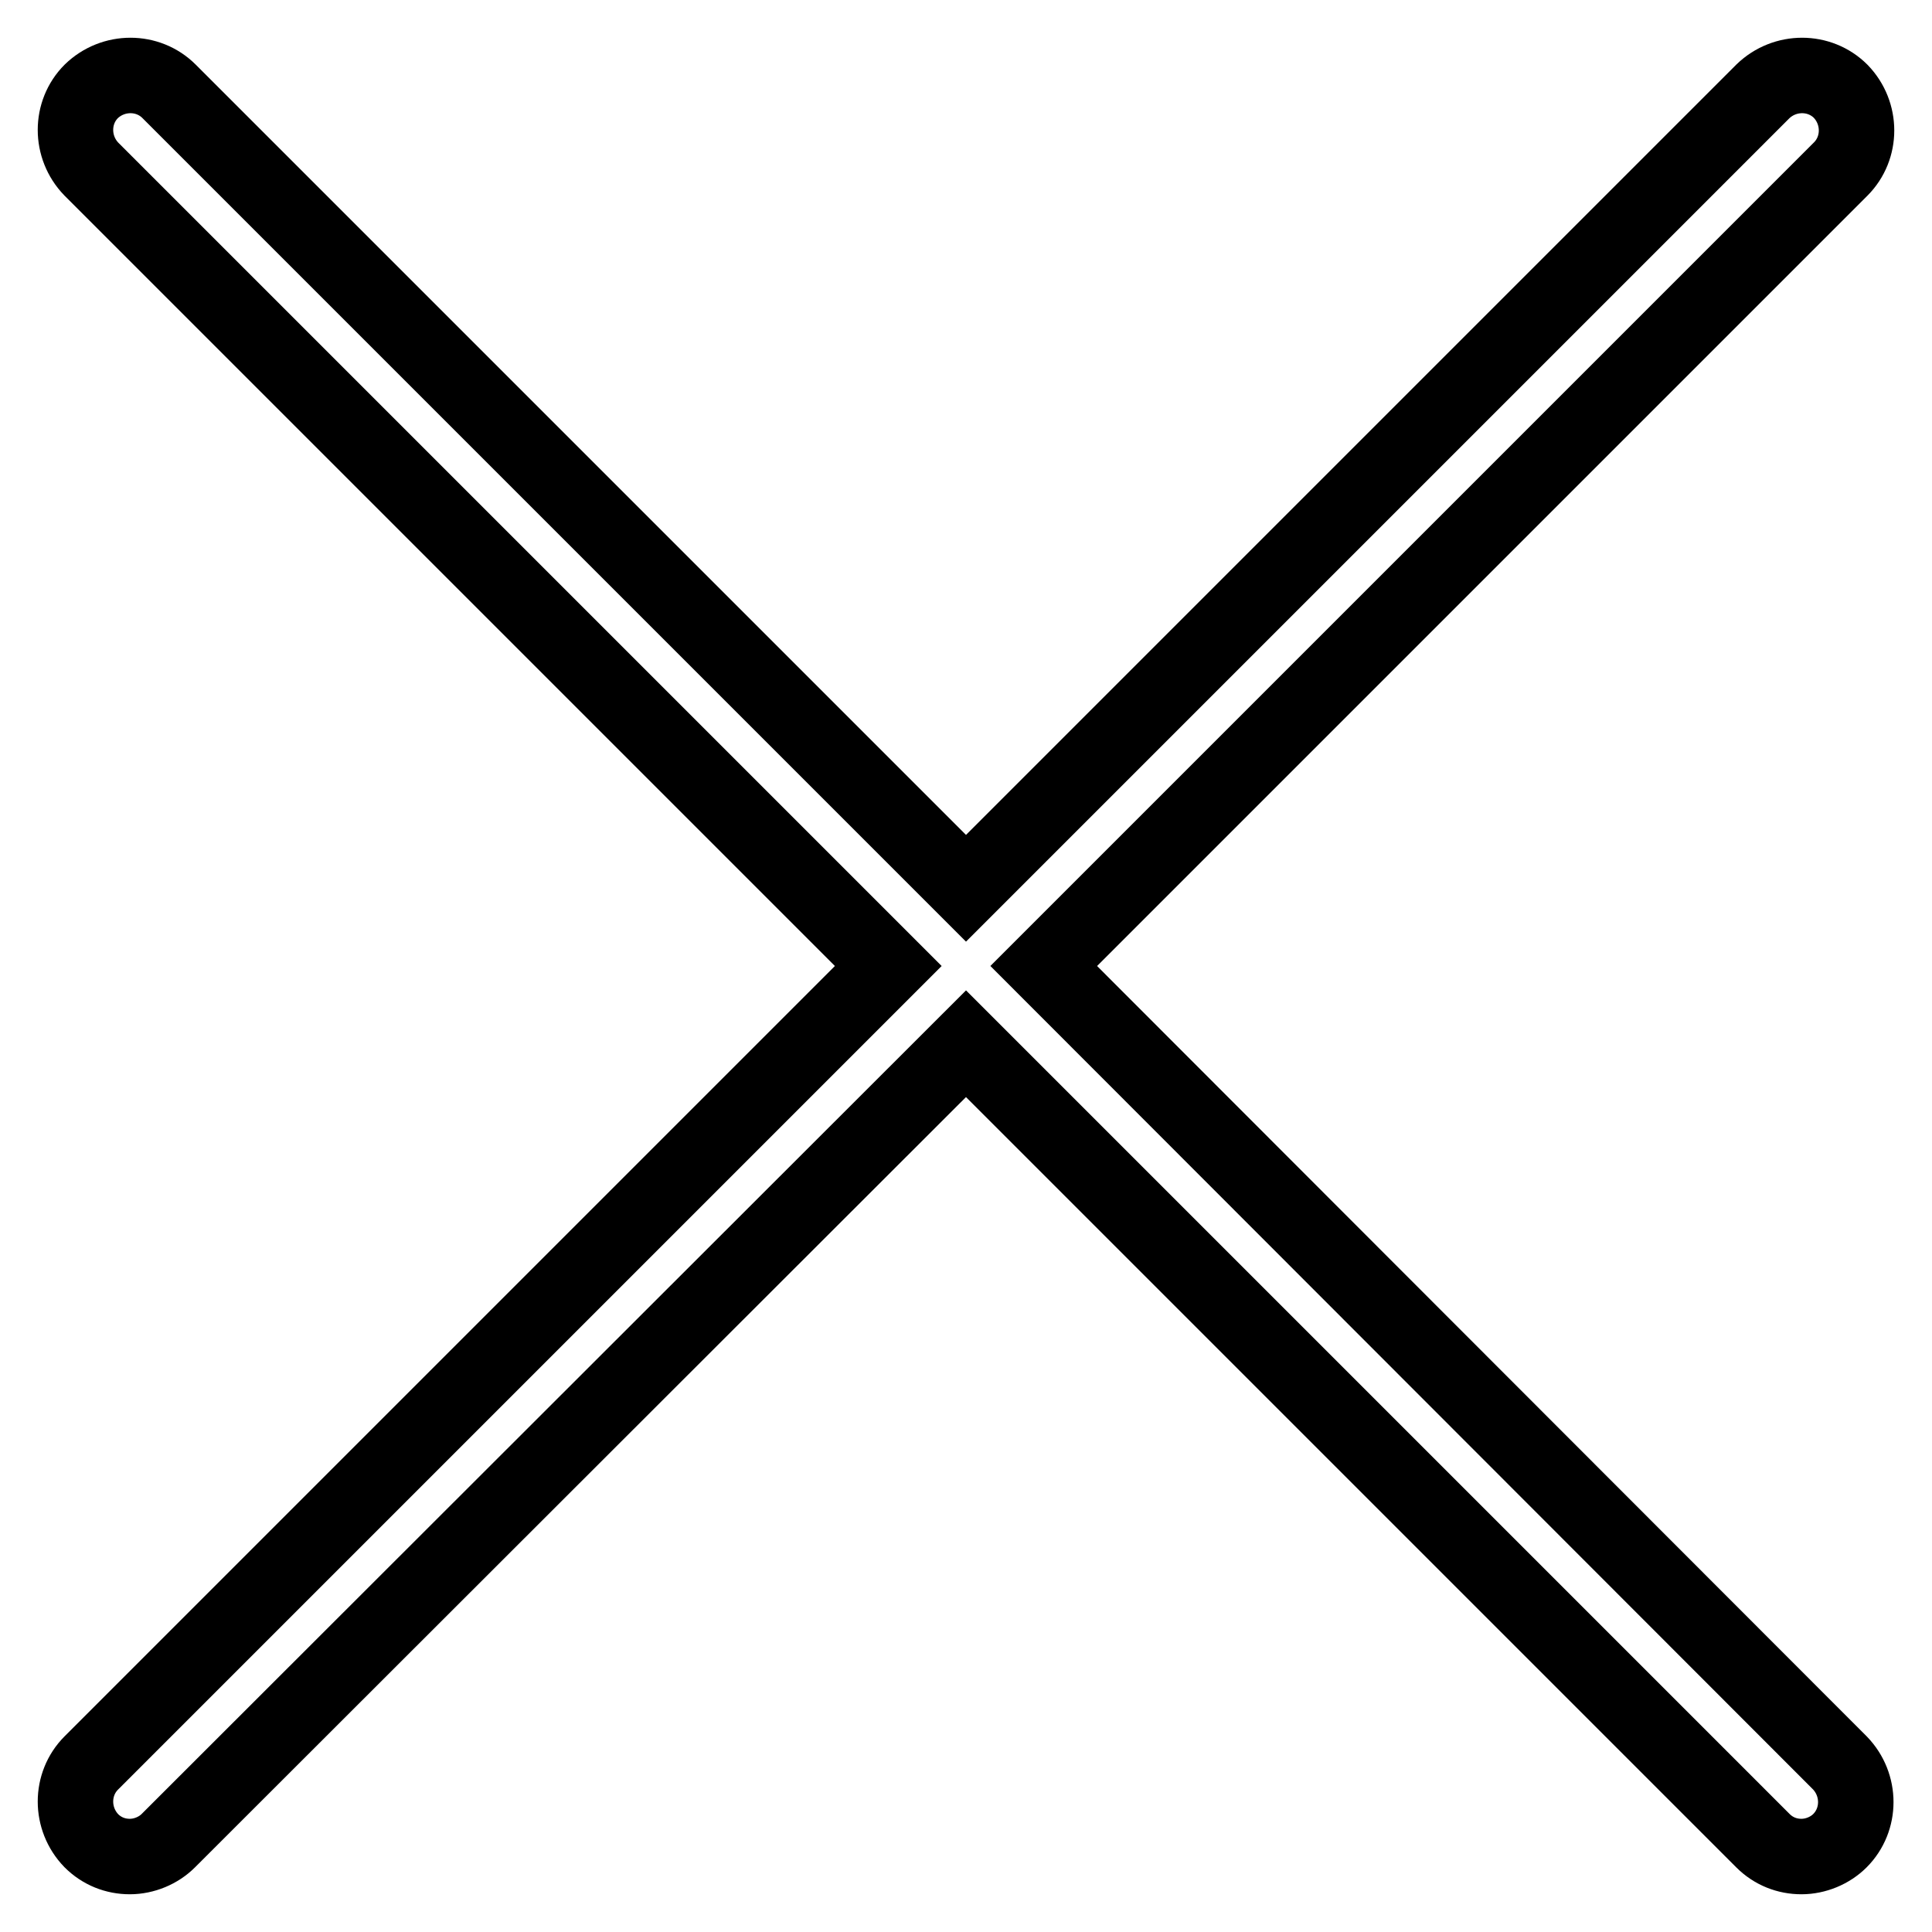 <?xml version="1.0" encoding="utf-8"?>
<!-- Svg Vector Icons : http://www.onlinewebfonts.com/icon -->
<!DOCTYPE svg PUBLIC "-//W3C//DTD SVG 1.1//EN" "http://www.w3.org/Graphics/SVG/1.1/DTD/svg11.dtd">
<svg version="1.1" xmlns="http://www.w3.org/2000/svg" xmlns:xlink="http://www.w3.org/1999/xlink" x="0px" y="0px" viewBox="0 0 256 256" enable-background="new 0 0 256 256" xml:space="preserve">
<g> <path stroke-width="10" fill-opacity="0" stroke="#000000"  d="M138.3,128L243.9,22.4c2.8-2.8,2.8-7.4,0-10.3c-2.8-2.8-7.4-2.8-10.3,0L128,117.7L22.4,12.1 c-2.8-2.8-7.4-2.8-10.3,0c-2.8,2.8-2.8,7.4,0,10.3L117.7,128L12.1,233.6c-2.8,2.8-2.8,7.4,0,10.3c1.4,1.4,3.2,2.1,5.1,2.1 c1.9,0,3.8-0.8,5.1-2.1L128,138.3l105.6,105.6c1.4,1.4,3.2,2.1,5.1,2.1c1.9,0,3.8-0.8,5.1-2.1c2.8-2.8,2.8-7.4,0-10.3L138.3,128z" /></g>
</svg>
